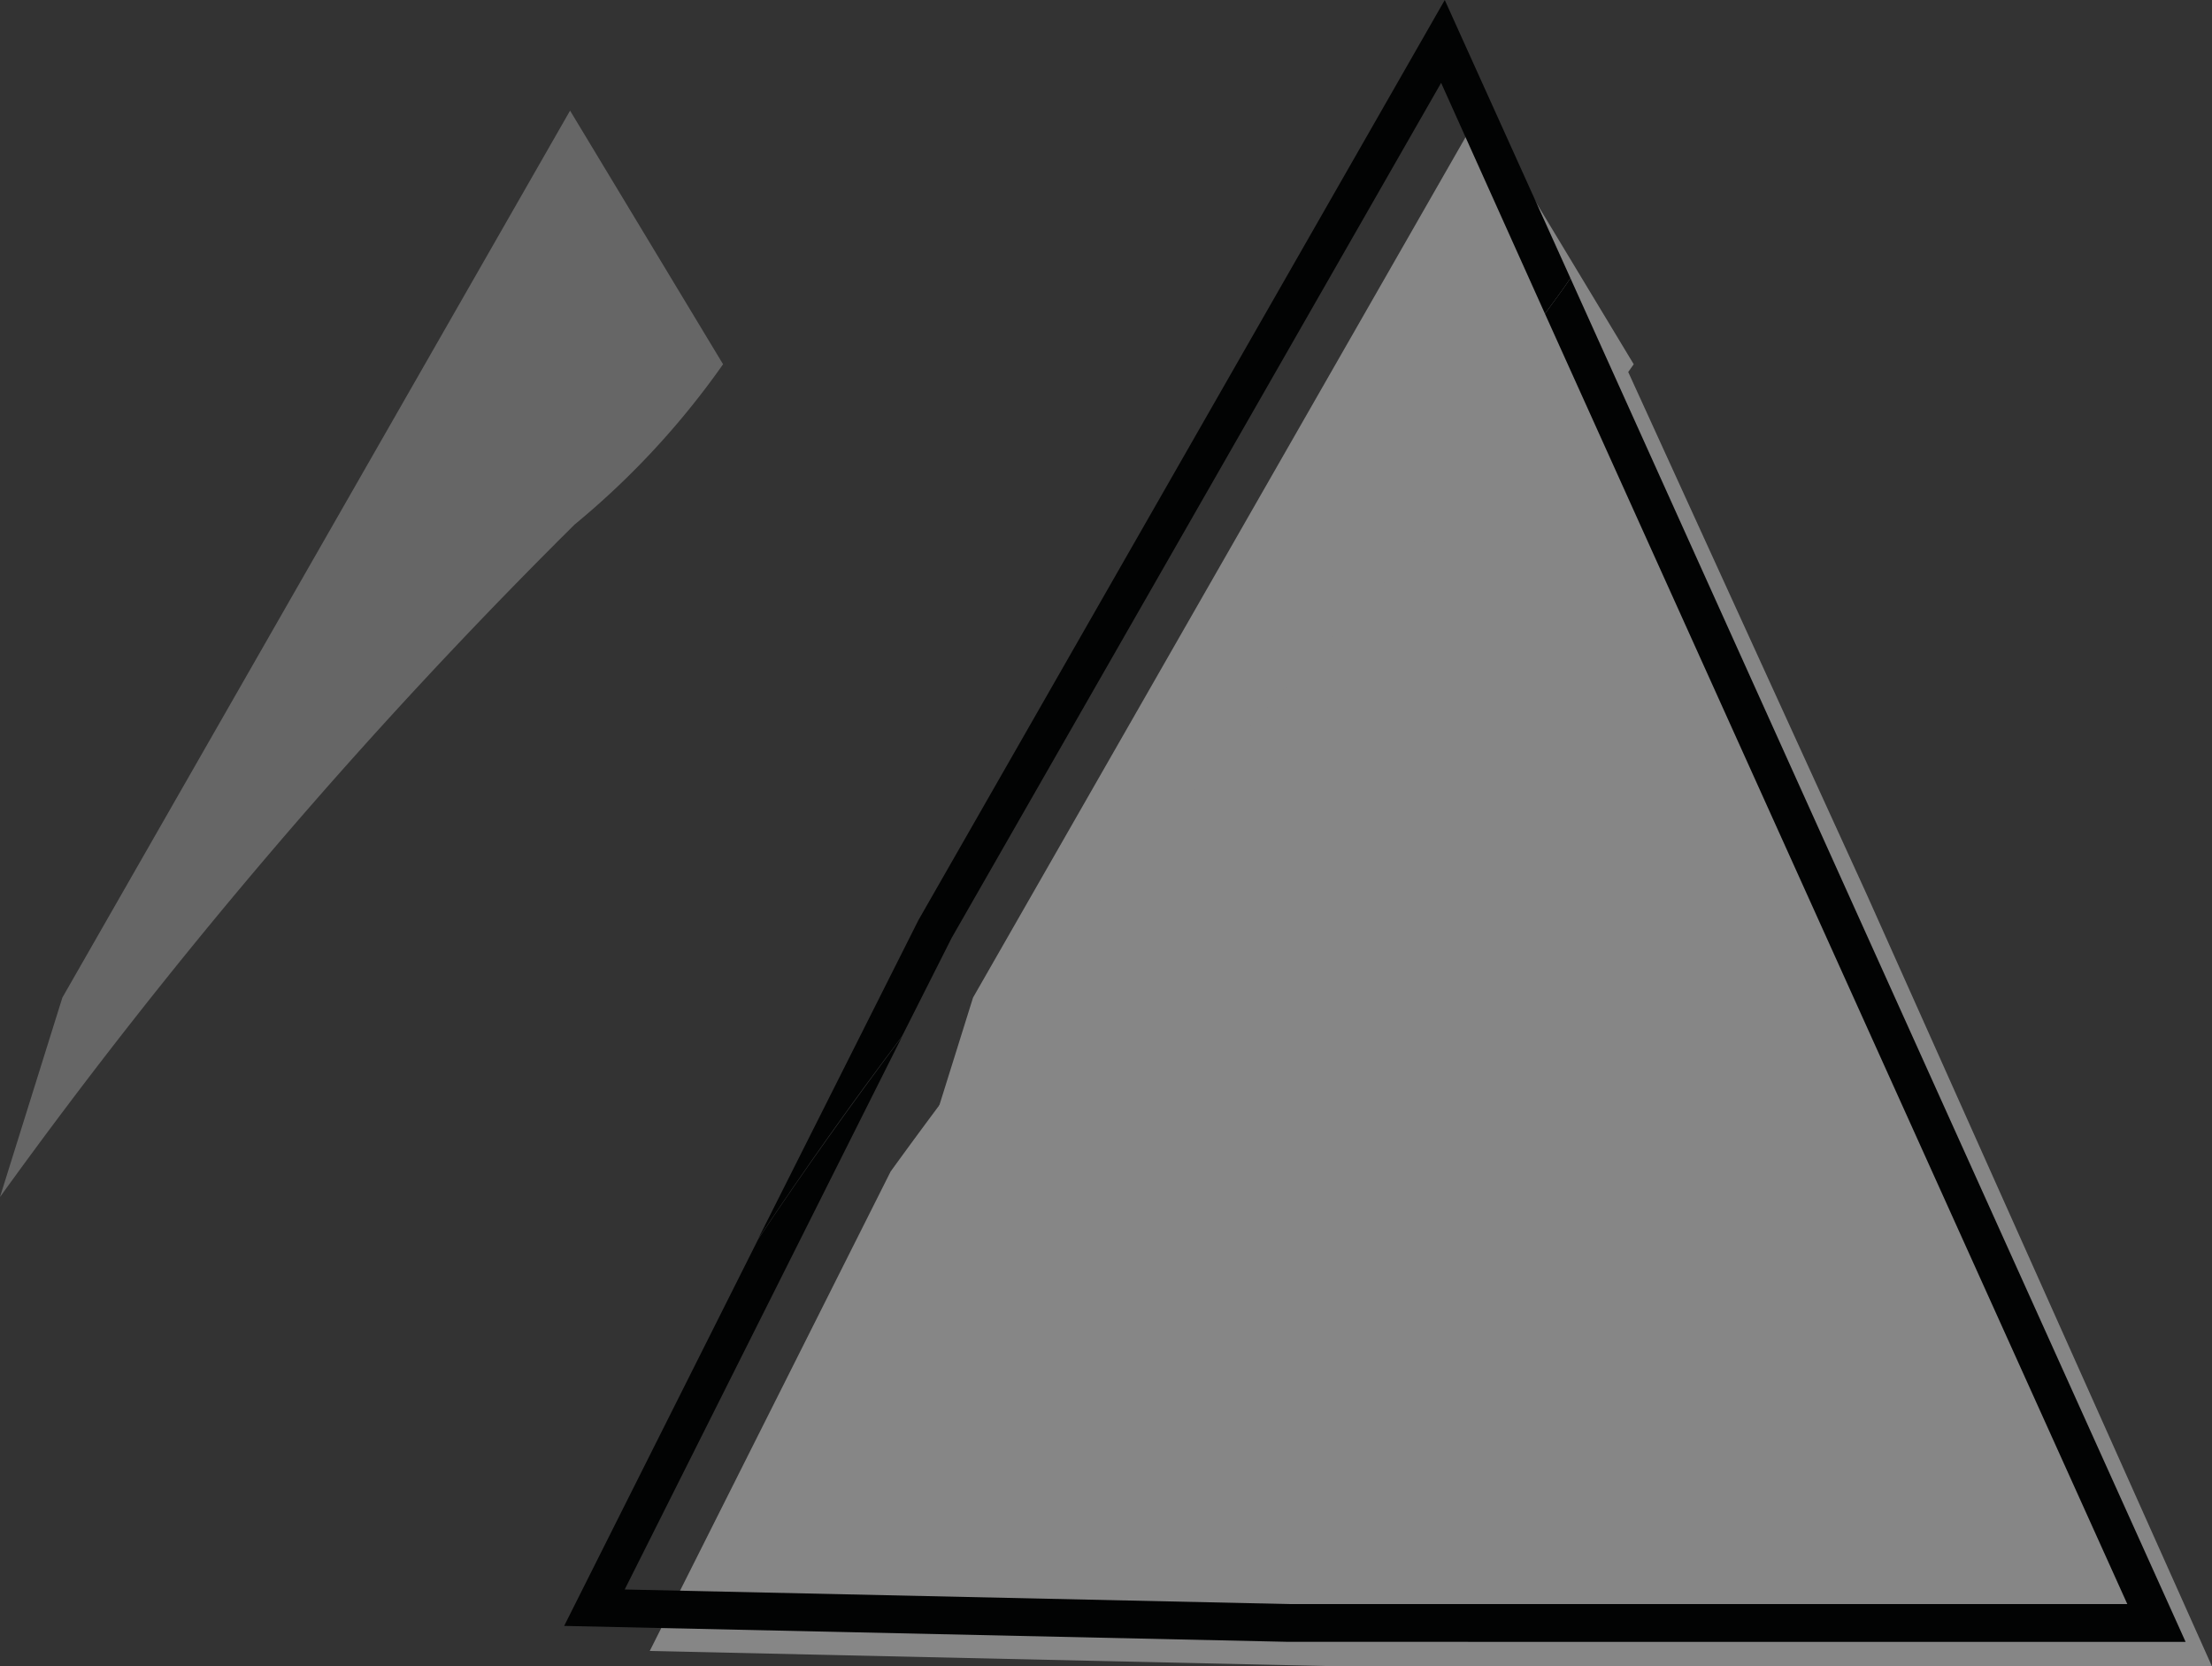 <svg xmlns="http://www.w3.org/2000/svg" viewBox="0 0 48.58 36.6"><rect x="0" y="0" width="48.58" height="36.6" fill="#333333" stroke="none"/><defs><style>.cls-1{fill:#868686;}.cls-2{fill:#fff;opacity:0.25;}.cls-3{fill:#020303;}</style></defs><title>aFichier 11</title><g id="Calque_2" data-name="Calque 2"><g id="Carte_Q7" data-name="Carte Q7"><path class="cls-1" d="M35.88,8,32.52,2.43,21.37,21.91,20,26.29A118.07,118.07,0,0,1,32.62,11.52,17.84,17.84,0,0,0,35.88,8Z"/><path class="cls-2" d="M15.88,8,12.52,2.43,1.37,21.91,0,26.29A118.07,118.07,0,0,1,12.62,11.52,17.84,17.84,0,0,0,15.88,8Z"/><path class="cls-1" d="M41,19.65,35.43,7.45A17.52,17.52,0,0,1,32.18,11,118.14,118.14,0,0,0,19.56,25.73L14.27,36.26l15.25.34H48.58Z"/><path class="cls-3" d="M34.49,6.11c-.18.27-.37.52-.56.78L46.72,35.23H28.31l-14.59-.32,6.09-12.14c-1.1,1.47-2.16,2.95-3.16,4.45l-4.26,8.49,15.91.35H48Z"/><path class="cls-3" d="M20.9,20.6,31.65,1.82l2.28,5.07c.19-.26.38-.51.56-.78L31.73,0,20.17,20.21l-3.52,7c1-1.5,2.06-3,3.16-4.45Z"/></g></g></svg>